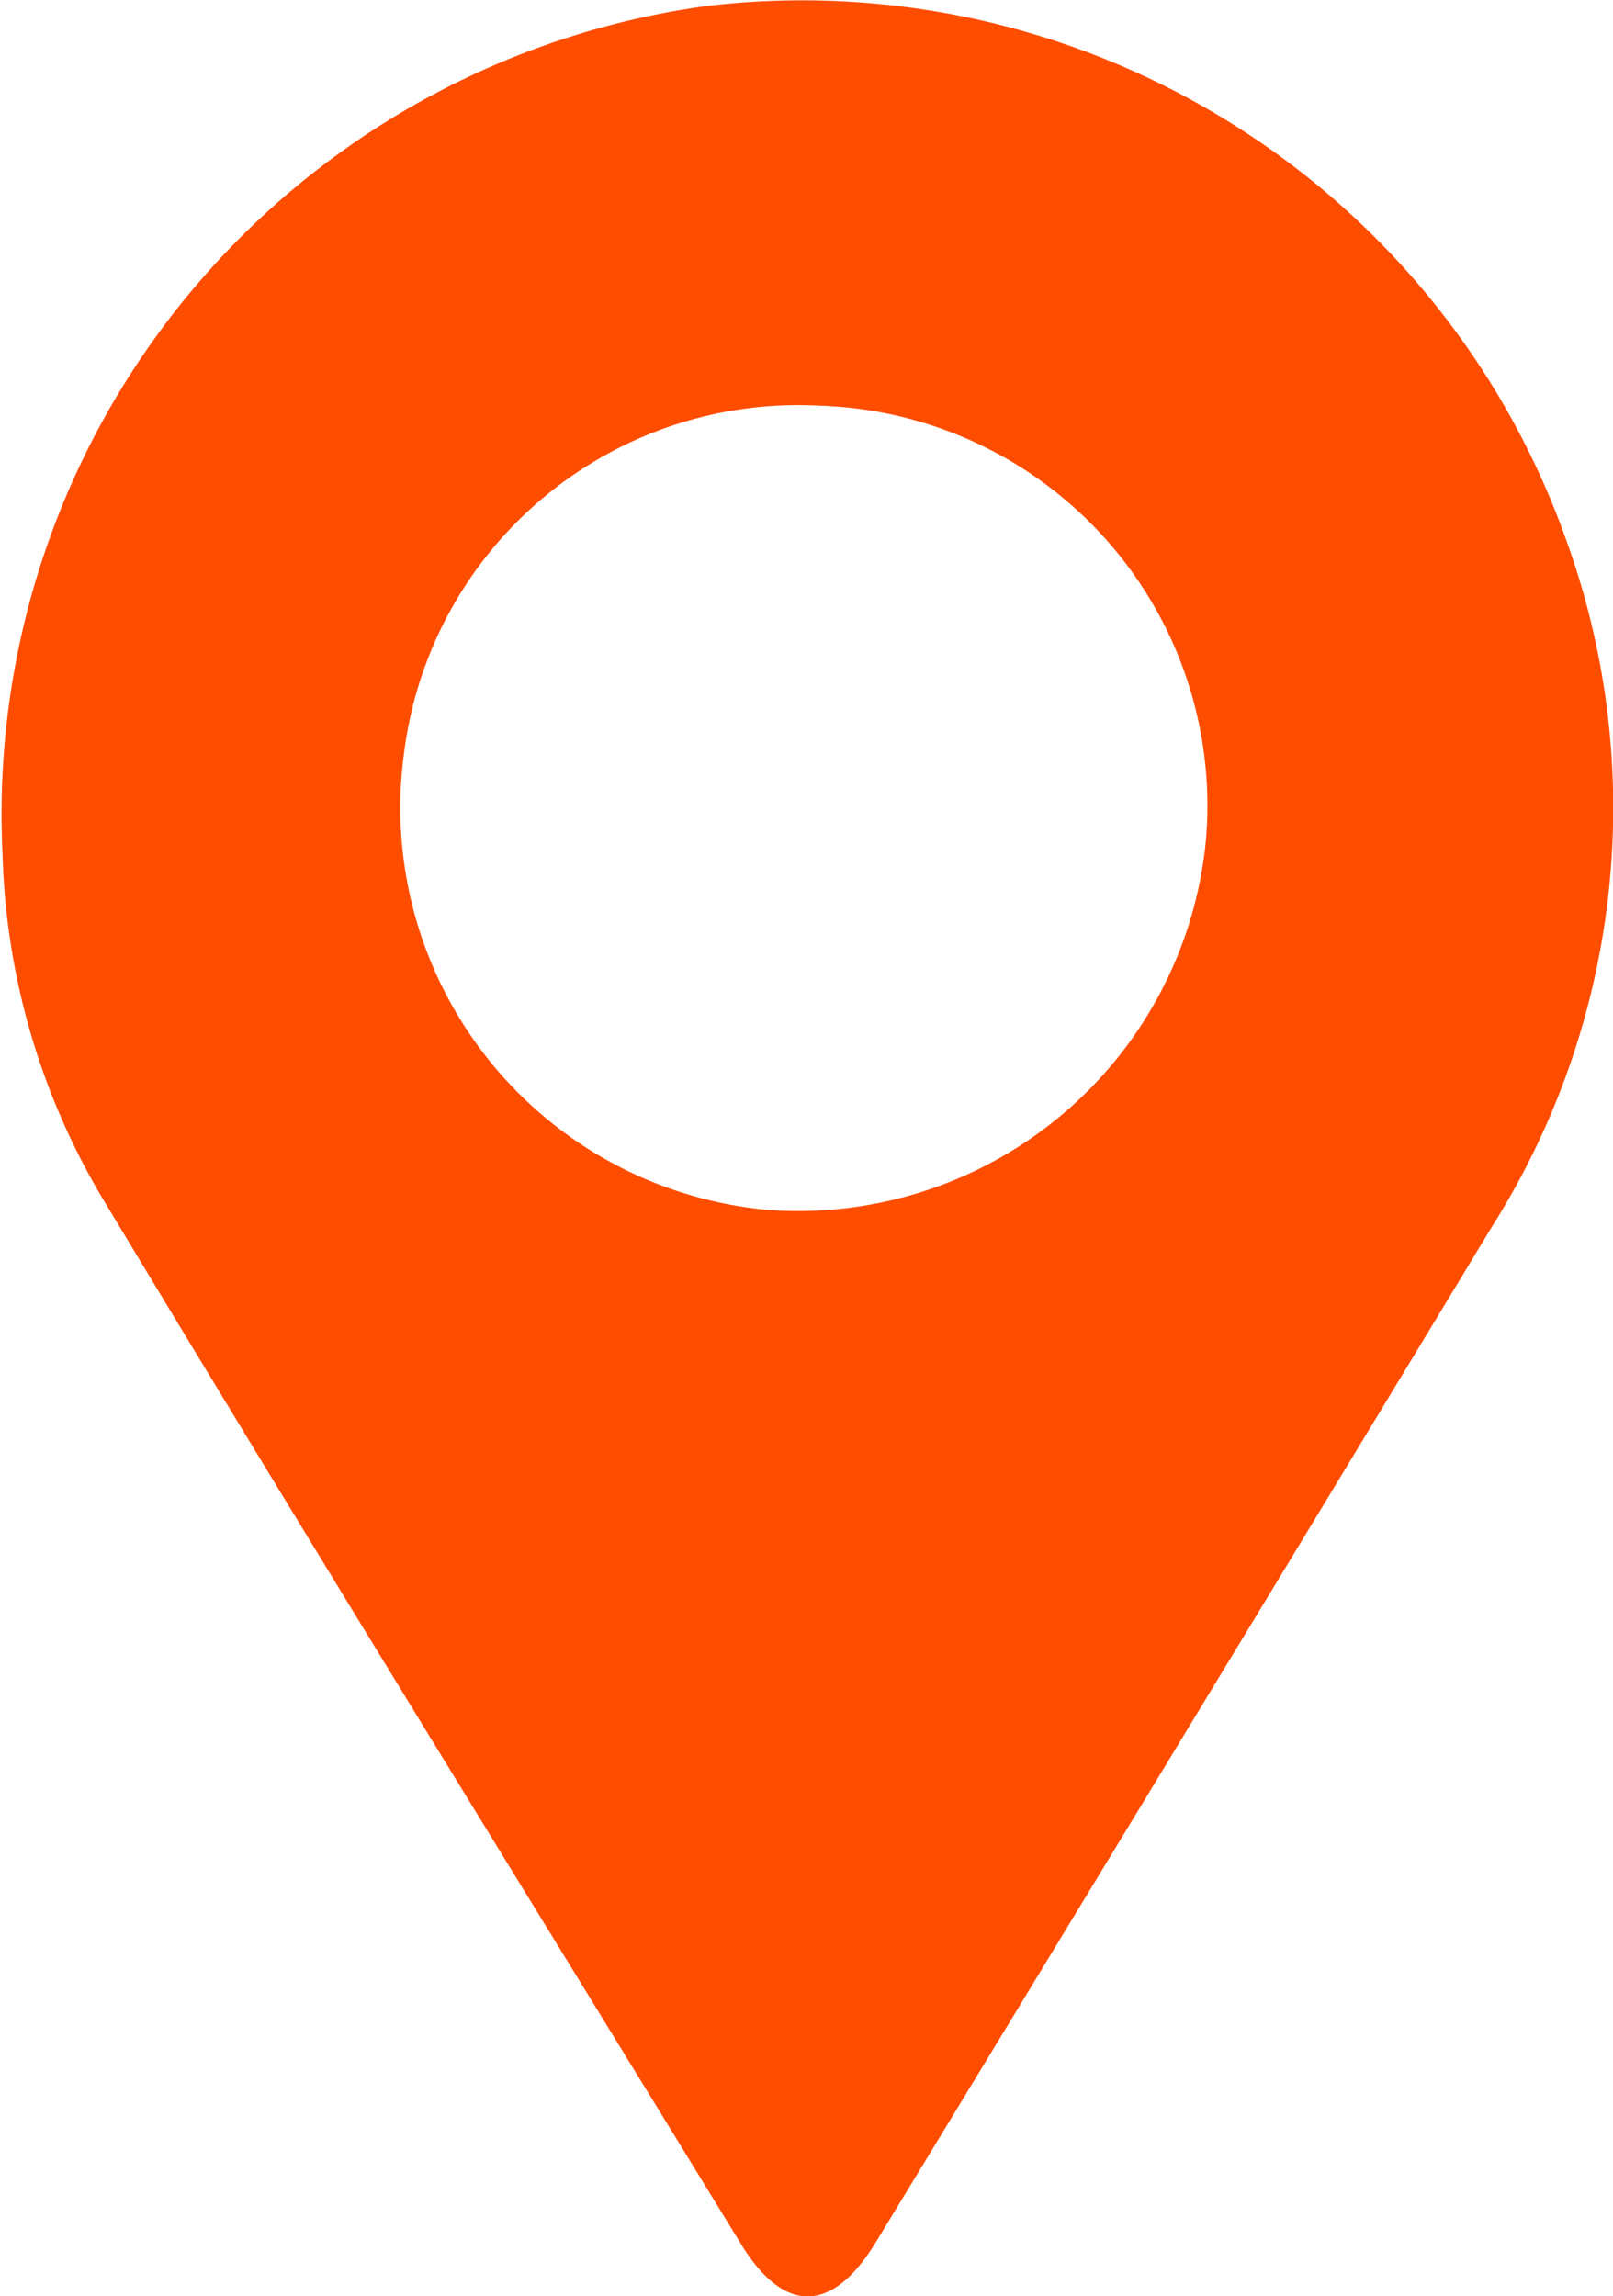 <svg xmlns="http://www.w3.org/2000/svg" viewBox="0 0 15.62 22.239"><title>localizador</title><g id="Capa_2" data-name="Capa 2"><g id="Contenido"><path d="M.024,8.26A7.9,7.9,0,0,1,6.859.056a7.852,7.852,0,0,1,8.317,5.2,7.6,7.6,0,0,1-.728,6.624Q11.472,16.8,8.48,21.718c-.42.69-.888.7-1.307.011C5.107,18.358,3.031,14.993.992,11.605A6.89,6.89,0,0,1,.024,8.26ZM7.939,3.929A3.847,3.847,0,0,0,3.912,7.3a3.91,3.91,0,0,0,3.551,4.42,3.968,3.968,0,0,0,4.216-3.594A3.876,3.876,0,0,0,7.939,3.929Z" fill="#ff4d00"/></g></g></svg>